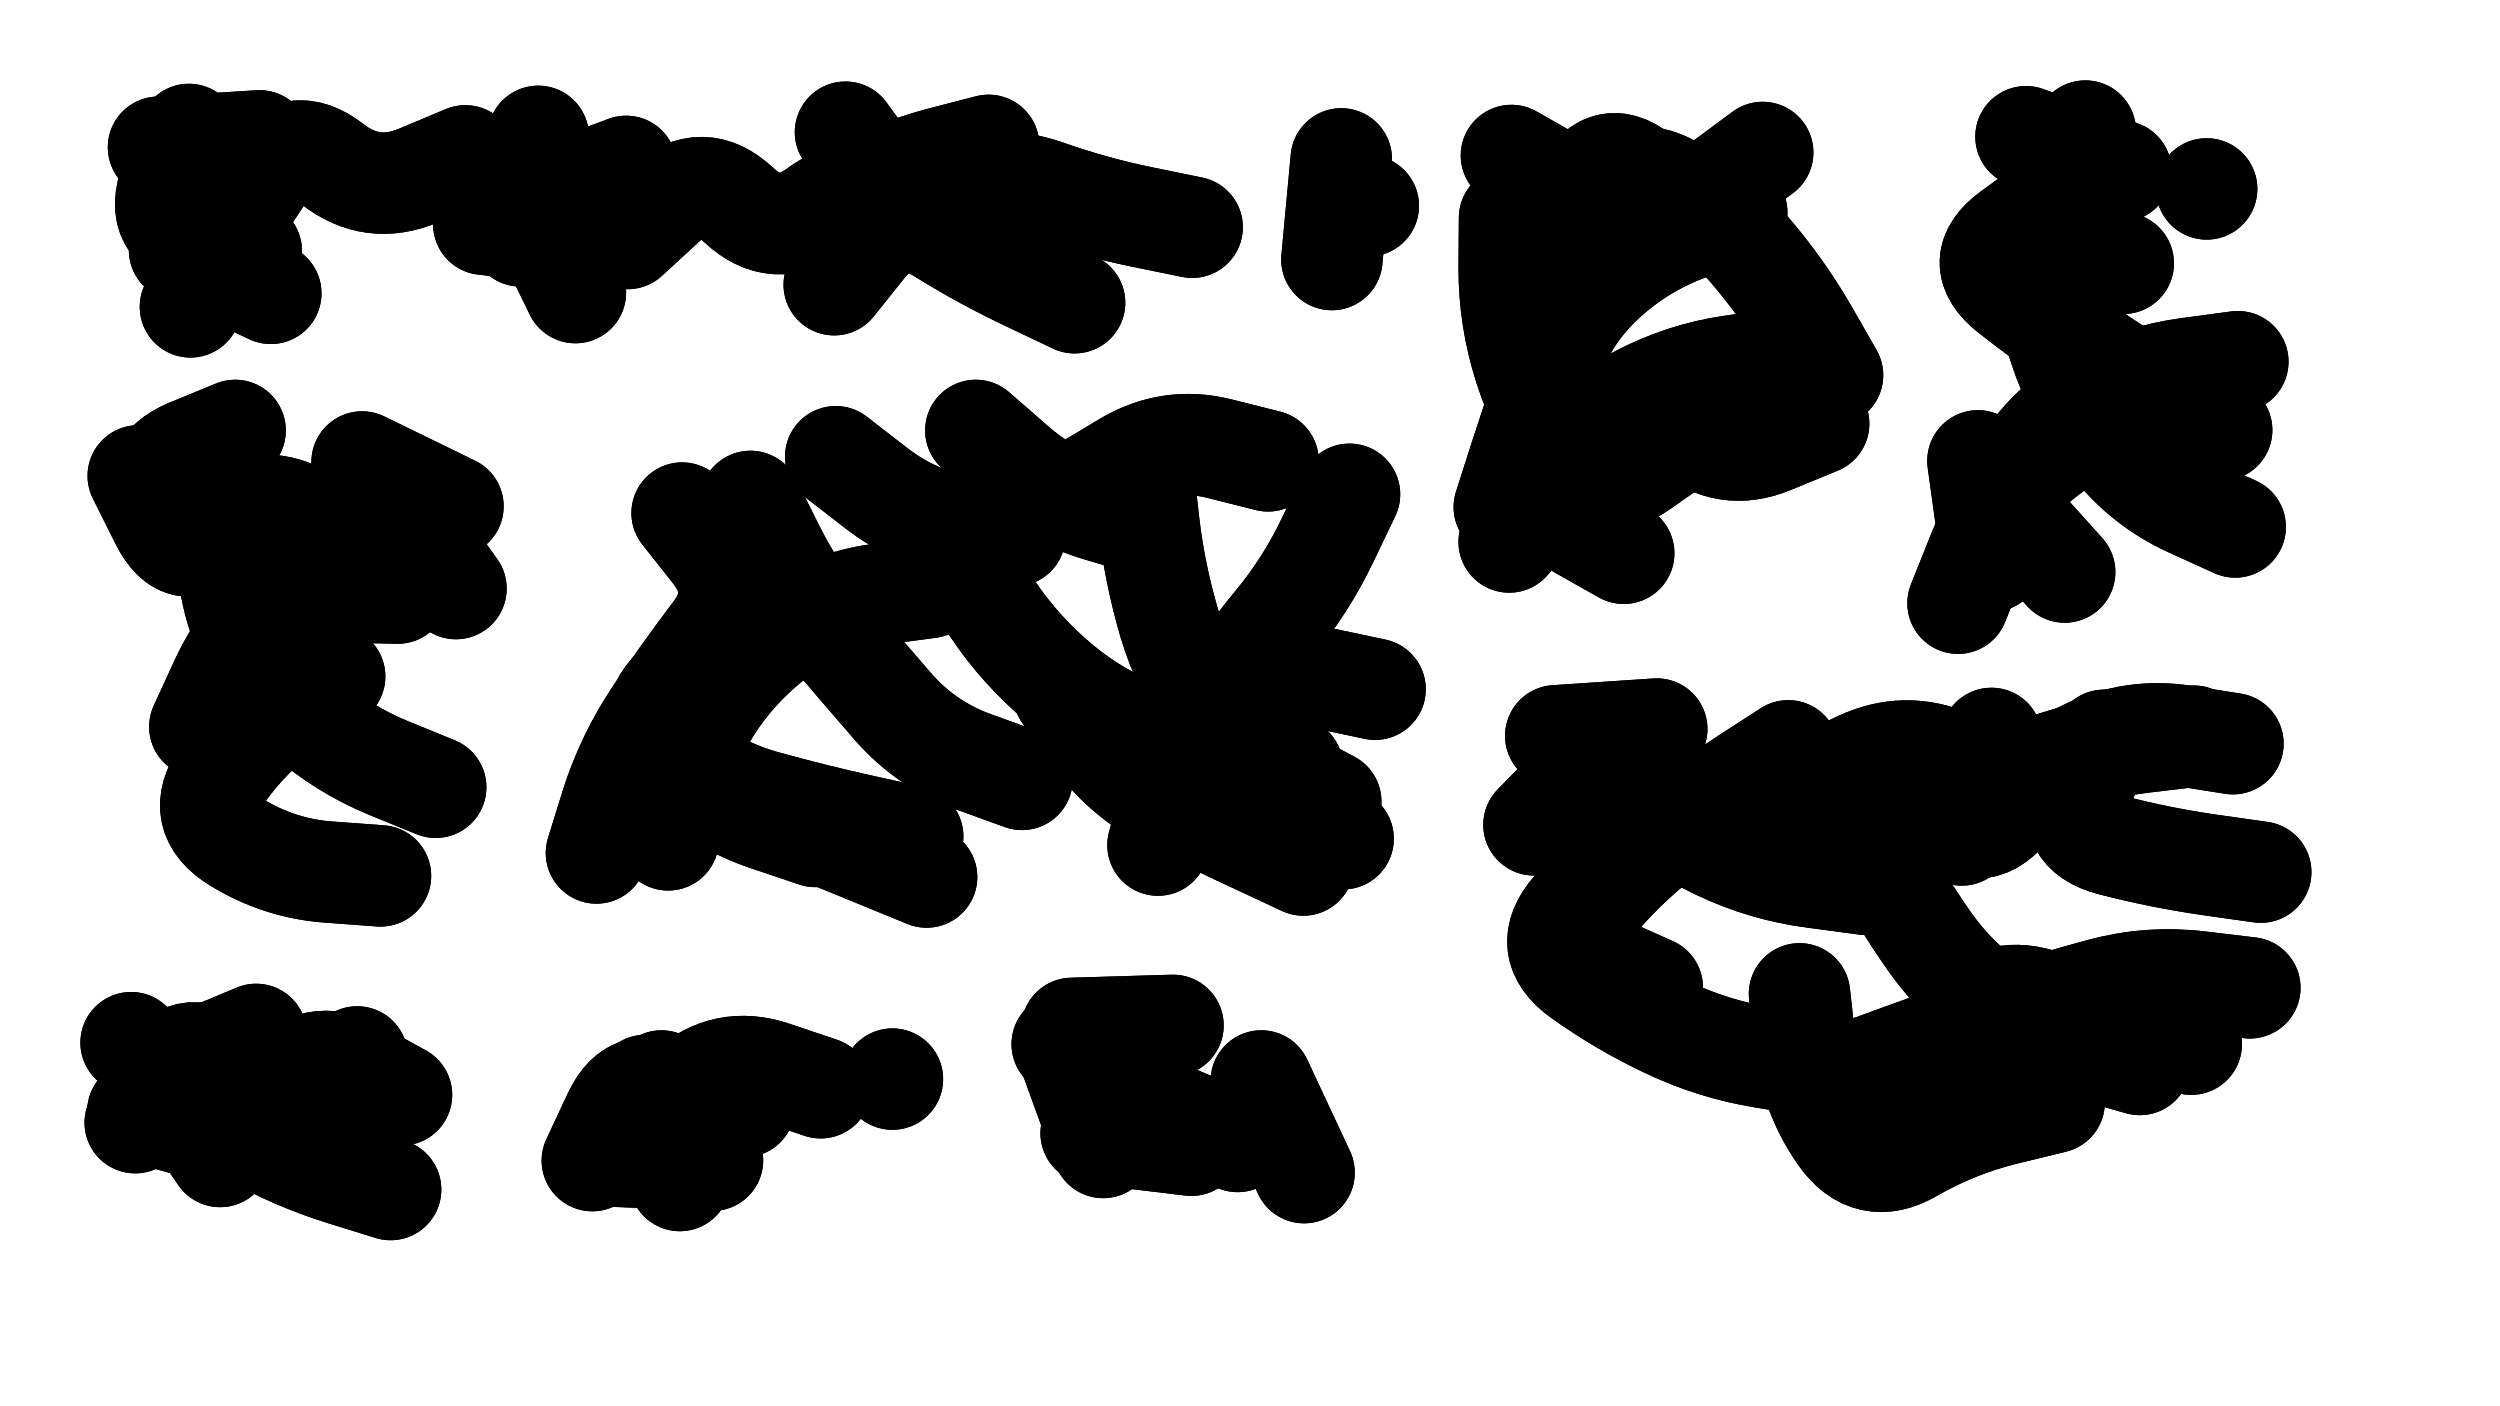 <svg xmlns="http://www.w3.org/2000/svg" viewBox="0 0 6656 3744"><title>Infinite Scribble #3919</title><defs><filter id="piece_3919_16_9_filter" x="-100" y="-100" width="6856" height="3944" filterUnits="userSpaceOnUse"><feTurbulence result="lineShape_distorted_turbulence" type="turbulence" baseFrequency="14814e-6" numOctaves="3"/><feGaussianBlur in="lineShape_distorted_turbulence" result="lineShape_distorted_turbulence_smoothed" stdDeviation="21600e-3"/><feDisplacementMap in="SourceGraphic" in2="lineShape_distorted_turbulence_smoothed" result="lineShape_distorted_results_shifted" scale="43200e-2" xChannelSelector="R" yChannelSelector="G"/><feOffset in="lineShape_distorted_results_shifted" result="lineShape_distorted" dx="-10800e-2" dy="-10800e-2"/><feGaussianBlur in="lineShape_distorted" result="lineShape_1" stdDeviation="13500e-3"/><feColorMatrix in="lineShape_1" result="lineShape" type="matrix" values="1 0 0 0 0  0 1 0 0 0  0 0 1 0 0  0 0 0 16200e-3 -8100e-3"/><feGaussianBlur in="lineShape" result="shrank_blurred" stdDeviation="14000e-3"/><feColorMatrix in="shrank_blurred" result="shrank" type="matrix" values="1 0 0 0 0 0 1 0 0 0 0 0 1 0 0 0 0 0 12450e-3 -8200e-3"/><feColorMatrix in="lineShape" result="border_filled" type="matrix" values="0.5 0 0 0 -0.15  0 0.5 0 0 -0.15  0 0 0.5 0 -0.15  0 0 0 1 0"/><feComposite in="border_filled" in2="shrank" result="border" operator="out"/><feColorMatrix in="lineShape" result="adjustedColor" type="matrix" values="0.95 0 0 0 -0.05  0 0.95 0 0 -0.05  0 0 0.95 0 -0.05  0 0 0 1 0"/><feMorphology in="lineShape" result="frost1_shrink" operator="erode" radius="27000e-3"/><feColorMatrix in="frost1_shrink" result="frost1" type="matrix" values="2 0 0 0 0.05  0 2 0 0 0.05  0 0 2 0 0.05  0 0 0 0.5 0"/><feMorphology in="lineShape" result="frost2_shrink" operator="erode" radius="81000e-3"/><feColorMatrix in="frost2_shrink" result="frost2" type="matrix" values="2 0 0 0 0.35  0 2 0 0 0.35  0 0 2 0 0.35  0 0 0 0.5 0"/><feMerge result="shapes_linestyle_colors"><feMergeNode in="frost1"/><feMergeNode in="frost2"/></feMerge><feTurbulence result="shapes_linestyle_linestyle_turbulence" type="turbulence" baseFrequency="111e-3" numOctaves="2"/><feDisplacementMap in="shapes_linestyle_colors" in2="shapes_linestyle_linestyle_turbulence" result="frost" scale="-180000e-3" xChannelSelector="R" yChannelSelector="G"/><feMerge result="shapes_linestyle"><feMergeNode in="adjustedColor"/><feMergeNode in="frost"/></feMerge><feComposite in="shapes_linestyle" in2="shrank" result="shapes_linestyle_cropped" operator="atop"/><feComposite in="border" in2="shapes_linestyle_cropped" result="shapes" operator="over"/></filter><filter id="piece_3919_16_9_shadow" x="-100" y="-100" width="6856" height="3944" filterUnits="userSpaceOnUse"><feColorMatrix in="SourceGraphic" result="result_blackened" type="matrix" values="0 0 0 0 0  0 0 0 0 0  0 0 0 0 0  0 0 0 0.8 0"/><feGaussianBlur in="result_blackened" result="result_blurred" stdDeviation="81000e-3"/><feComposite in="SourceGraphic" in2="result_blurred" result="result" operator="over"/></filter><filter id="piece_3919_16_9_overall" x="-100" y="-100" width="6856" height="3944" filterUnits="userSpaceOnUse"><feTurbulence result="background_texture_bumps" type="fractalNoise" baseFrequency="42e-3" numOctaves="3"/><feDiffuseLighting in="background_texture_bumps" result="background_texture" surfaceScale="1" diffuseConstant="2" lighting-color="#555"><feDistantLight azimuth="225" elevation="20"/></feDiffuseLighting><feMorphology in="SourceGraphic" result="background_glow_1_thicken" operator="dilate" radius="35250e-3"/><feColorMatrix in="background_glow_1_thicken" result="background_glow_1_thicken_colored" type="matrix" values="0 0 0 0 0  0 0 0 0 0  0 0 0 0 0  0 0 0 1 0"/><feGaussianBlur in="background_glow_1_thicken_colored" result="background_glow_1" stdDeviation="94000e-3"/><feMorphology in="SourceGraphic" result="background_glow_2_thicken" operator="dilate" radius="0"/><feColorMatrix in="background_glow_2_thicken" result="background_glow_2_thicken_colored" type="matrix" values="0 0 0 0 0  0 0 0 0 0  0 0 0 0 0  0 0 0 0 0"/><feGaussianBlur in="background_glow_2_thicken_colored" result="background_glow_2" stdDeviation="0"/><feComposite in="background_glow_1" in2="background_glow_2" result="background_glow" operator="out"/><feBlend in="background_glow" in2="background_texture" result="background_merged" mode="normal"/><feColorMatrix in="background_merged" result="background" type="matrix" values="0.2 0 0 0 0  0 0.2 0 0 0  0 0 0.2 0 0  0 0 0 1 0"/></filter><clipPath id="piece_3919_16_9_clip"><rect x="0" y="0" width="6656" height="3744"/></clipPath><g id="layer_5" filter="url(#piece_3919_16_9_filter)" stroke-width="270" stroke-linecap="round" fill="none"><path d="M 3282 713 Q 3282 713 3150 686 Q 3018 659 2891 614 Q 2764 570 2640 623 Q 2517 677 2438 568 L 2359 460 M 829 889 L 586 774 M 1664 735 L 1396 705 M 3751 656 L 3751 656" stroke="hsl(20,100%,52%)"/><path d="M 4431 1581 Q 4431 1581 4314 1515 Q 4197 1449 4273 1338 Q 4350 1228 4468 1164 Q 4587 1101 4720 1082 L 4854 1063 M 4258 729 Q 4258 729 4322 611 Q 4387 493 4486 583 Q 4585 674 4693 594 L 4801 514" stroke="hsl(44,100%,50%)"/><path d="M 6023 1253 Q 6023 1253 5905 1187 Q 5788 1122 5676 1046 Q 5565 971 5459 888 Q 5354 805 5462 726 L 5571 647 M 5983 611 L 5983 611" stroke="hsl(52,100%,48%)"/><path d="M 1268 2204 Q 1268 2204 1143 2153 Q 1019 2102 918 2013 Q 818 1924 763 1801 Q 709 1678 713 1543 L 718 1409 M 1314 1456 L 1072 1338" stroke="hsl(36,100%,56%)"/><path d="M 1887 2344 Q 1887 2344 1914 2212 Q 1941 2080 2017 1969 Q 2094 1859 2205 1783 Q 2316 1708 2449 1690 L 2583 1672 M 2575 2443 L 2326 2341 M 3166 1507 Q 3166 1507 3037 1469 Q 2908 1431 2807 1342 L 2706 1254 M 3578 2411 Q 3578 2411 3456 2354 Q 3334 2298 3214 2236 Q 3095 2175 3017 2065 L 2940 1955" stroke="hsl(48,100%,53%)"/><path d="M 5072 2462 Q 5072 2462 4938 2444 Q 4805 2427 4683 2369 Q 4562 2312 4471 2212 Q 4381 2113 4286 2208 L 4192 2304 M 5942 2888 Q 5942 2888 5811 2854 Q 5681 2821 5555 2774 Q 5429 2727 5334 2822 Q 5240 2918 5156 3023 L 5073 3128 M 6127 2430 Q 6127 2430 5993 2411 Q 5860 2392 5729 2358 Q 5599 2324 5654 2201 L 5710 2079" stroke="hsl(110,100%,51%)"/><path d="M 1177 3023 Q 1177 3023 1059 2958 Q 941 2894 859 3000 L 777 3107" stroke="hsl(60,100%,57%)"/><path d="M 2090 3054 L 1826 2998 M 2484 2981 L 2484 2981" stroke="hsl(80,100%,56%)"/><path d="M 2953 2910 L 3045 3163 M 3466 2986 L 3580 3230" stroke="hsl(100,100%,54%)"/></g><g id="layer_4" filter="url(#piece_3919_16_9_filter)" stroke-width="270" stroke-linecap="round" fill="none"><path d="M 2647 669 Q 2647 669 2518 628 Q 2390 588 2281 667 Q 2173 746 2075 654 Q 1977 562 1878 652 L 1779 743 M 615 925 Q 615 925 674 804 Q 734 684 810 573 Q 887 463 993 545 Q 1099 628 1223 575 L 1347 523" stroke="hsl(6,100%,55%)"/><path d="M 4113 1458 Q 4113 1458 4154 1330 Q 4196 1202 4238 1074 Q 4281 947 4380 856 Q 4479 765 4605 719 L 4732 674" stroke="hsl(30,100%,56%)"/><path d="M 6059 1511 Q 6059 1511 5936 1455 Q 5814 1399 5731 1293 Q 5648 1188 5601 1062 Q 5555 936 5544 802 L 5534 668" stroke="hsl(39,100%,53%)"/><path d="M 640 2043 Q 640 2043 696 1921 Q 753 1799 852 1709 Q 952 1619 1059 1537 Q 1166 1456 1244 1565 L 1322 1675" stroke="hsl(23,100%,60%)"/><path d="M 2829 2183 Q 2829 2183 2702 2137 Q 2576 2092 2487 1991 Q 2399 1890 2312 1787 Q 2226 1684 2166 1563 L 2106 1443 M 3484 1335 Q 3484 1335 3353 1302 Q 3223 1270 3107 1338 L 2992 1407 M 3769 1943 Q 3769 1943 3637 1915 Q 3505 1888 3387 1952 Q 3269 2017 3355 2120 Q 3442 2223 3563 2282 L 3684 2341" stroke="hsl(35,100%,59%)"/><path d="M 5805 2942 Q 5805 2942 5675 2905 Q 5546 2869 5433 2796 Q 5321 2723 5244 2613 Q 5167 2503 5104 2384 L 5042 2265 M 4934 2945 Q 4934 2945 4801 2923 Q 4668 2901 4546 2843 Q 4425 2786 4316 2708 Q 4207 2630 4295 2529 L 4384 2428" stroke="hsl(76,100%,57%)"/><path d="M 1148 3275 Q 1148 3275 1019 3235 Q 891 3195 774 3129 Q 657 3063 557 2973 L 457 2884" stroke="hsl(47,100%,63%)"/><path d="M 1869 2986 L 1918 3251" stroke="hsl(54,100%,61%)"/><path d="M 3106 3101 L 3188 2845" stroke="hsl(68,100%,60%)"/></g><g id="layer_3" filter="url(#piece_3919_16_9_filter)" stroke-width="270" stroke-linecap="round" fill="none"><path d="M 2969 914 Q 2969 914 2847 856 Q 2726 799 2612 728 Q 2498 657 2413 761 L 2329 866 M 3654 799 L 3679 531" stroke="hsl(339,100%,59%)"/><path d="M 4366 655 L 4132 522 M 4950 1236 Q 4950 1236 4826 1287 Q 4702 1339 4600 1251 Q 4498 1164 4401 1257 Q 4305 1351 4215 1451 L 4126 1551" stroke="hsl(18,100%,59%)"/><path d="M 5761 809 Q 5761 809 5641 748 Q 5521 687 5590 572 L 5660 457 M 5374 1335 L 5411 1602" stroke="hsl(25,100%,58%)"/><path d="M 1121 2440 Q 1121 2440 986 2430 Q 852 2421 737 2350 Q 623 2280 700 2170 Q 777 2060 888 1984 L 999 1909" stroke="hsl(9,100%,64%)"/><path d="M 2538 2335 Q 2538 2335 2406 2306 Q 2275 2277 2145 2241 Q 2015 2205 1912 2119 Q 1809 2033 1903 1938 L 1998 1843 M 2810 1534 Q 2810 1534 2677 1511 Q 2545 1489 2439 1406 L 2333 1324 M 3191 2358 Q 3191 2358 3228 2228 Q 3266 2099 3340 1986 Q 3414 1874 3499 1770 Q 3585 1667 3643 1545 L 3701 1424" stroke="hsl(21,100%,64%)"/><path d="M 6053 2088 Q 6053 2088 5920 2067 Q 5787 2047 5665 2104 Q 5543 2161 5455 2263 Q 5368 2365 5297 2250 L 5227 2136 M 4519 2049 L 4250 2067 M 6098 2738 Q 6098 2738 5964 2722 Q 5831 2706 5701 2741 Q 5571 2776 5443 2819 Q 5316 2863 5189 2909 L 5063 2955" stroke="hsl(53,100%,62%)"/><path d="M 1001 3175 Q 1001 3175 867 3157 Q 734 3140 604 3103 L 475 3067" stroke="hsl(33,100%,68%)"/><path d="M 2005 3197 L 1736 3186" stroke="hsl(42,100%,66%)"/><path d="M 3280 3157 L 3013 3125" stroke="hsl(49,100%,65%)"/></g><g id="layer_2" filter="url(#piece_3919_16_9_filter)" stroke-width="270" stroke-linecap="round" fill="none"><path d="M 777 776 Q 777 776 645 746 Q 514 717 562 591 L 611 466 M 1775 551 Q 1775 551 1649 598 Q 1523 645 1581 766 L 1640 887" stroke="hsl(298,100%,67%)"/><path d="M 4325 779 Q 4325 779 4384 658 Q 4444 538 4561 604 Q 4678 670 4765 772 Q 4853 874 4920 990 L 4987 1107" stroke="hsl(4,100%,62%)"/><path d="M 5755 564 L 5502 472 M 5873 1140 Q 5873 1140 5752 1199 Q 5631 1258 5528 1344 Q 5425 1431 5515 1531 L 5605 1631" stroke="hsl(12,100%,61%)"/><path d="M 734 1254 Q 734 1254 610 1305 Q 486 1357 571 1461 Q 656 1565 777 1623 Q 898 1682 1032 1684 L 1167 1687" stroke="hsl(348,100%,68%)"/><path d="M 2279 2335 Q 2279 2335 2151 2292 Q 2024 2249 1923 2160 Q 1822 2072 1911 1972 Q 2001 1872 2116 1803 L 2232 1735 M 3651 2242 Q 3651 2242 3532 2179 Q 3413 2117 3336 2006 Q 3260 1896 3221 1767 Q 3183 1638 3167 1504 L 3152 1370" stroke="hsl(7,100%,67%)"/><path d="M 4507 2737 Q 4507 2737 4384 2682 Q 4262 2627 4346 2522 Q 4431 2418 4537 2336 Q 4644 2254 4756 2180 L 4869 2107 M 5331 2331 L 5410 2074" stroke="hsl(40,100%,67%)"/><path d="M 790 2862 Q 790 2862 666 2914 Q 542 2966 618 3076 L 694 3187" stroke="hsl(20,100%,73%)"/><path d="M 1685 3198 Q 1685 3198 1742 3076 Q 1800 2955 1897 3047 L 1995 3140" stroke="hsl(28,100%,72%)"/><path d="M 3403 3147 Q 3403 3147 3278 3096 Q 3154 3045 3045 2966 L 2936 2888" stroke="hsl(36,100%,71%)"/></g><g id="layer_1" filter="url(#piece_3919_16_9_filter)" stroke-width="270" stroke-linecap="round" fill="none"><path d="M 799 483 L 530 500 M 1494 736 L 1541 471 M 2740 495 Q 2740 495 2609 529 Q 2479 563 2366 636 L 2254 710" stroke="hsl(276,100%,72%)"/><path d="M 4127 688 Q 4127 688 4126 822 Q 4126 957 4167 1085 Q 4208 1213 4286 1322 Q 4364 1432 4474 1355 L 4584 1278" stroke="hsl(330,100%,68%)"/><path d="M 5321 1714 Q 5321 1714 5371 1589 Q 5421 1464 5492 1350 Q 5563 1236 5681 1171 Q 5799 1107 5932 1089 L 6066 1071" stroke="hsl(357,100%,66%)"/><path d="M 1023 1528 Q 1023 1528 900 1473 Q 778 1418 687 1517 Q 596 1616 536 1495 L 476 1375" stroke="hsl(305,100%,75%)"/><path d="M 3549 2151 Q 3549 2151 3416 2128 Q 3284 2105 3157 2059 Q 3031 2013 2928 1926 Q 2825 1840 2750 1728 L 2676 1617 M 1696 2379 Q 1696 2379 1736 2250 Q 1777 2122 1852 2010 Q 1927 1899 2008 1792 Q 2090 1685 2007 1579 L 1924 1474" stroke="hsl(342,100%,72%)"/><path d="M 5949 2068 Q 5949 2068 5815 2084 Q 5682 2101 5554 2144 Q 5427 2187 5303 2133 Q 5180 2080 5058 2137 L 4937 2195 M 4899 2754 Q 4899 2754 4914 2888 Q 4929 3022 5006 3132 Q 5083 3242 5199 3174 Q 5316 3107 5446 3075 L 5577 3043" stroke="hsl(26,100%,73%)"/><path d="M 1059 2922 Q 1059 2922 935 2975 Q 812 3028 706 2945 Q 600 2863 534 2980 L 468 3097" stroke="hsl(6,100%,78%)"/><path d="M 2293 3004 Q 2293 3004 2165 2961 Q 2038 2919 1937 3008 L 1837 3098" stroke="hsl(15,100%,77%)"/><path d="M 3231 2838 L 2962 2846" stroke="hsl(23,100%,76%)"/></g></defs><g filter="url(#piece_3919_16_9_overall)" clip-path="url(#piece_3919_16_9_clip)"><use href="#layer_5"/><use href="#layer_4"/><use href="#layer_3"/><use href="#layer_2"/><use href="#layer_1"/></g><g clip-path="url(#piece_3919_16_9_clip)"><use href="#layer_5" filter="url(#piece_3919_16_9_shadow)"/><use href="#layer_4" filter="url(#piece_3919_16_9_shadow)"/><use href="#layer_3" filter="url(#piece_3919_16_9_shadow)"/><use href="#layer_2" filter="url(#piece_3919_16_9_shadow)"/><use href="#layer_1" filter="url(#piece_3919_16_9_shadow)"/></g></svg>